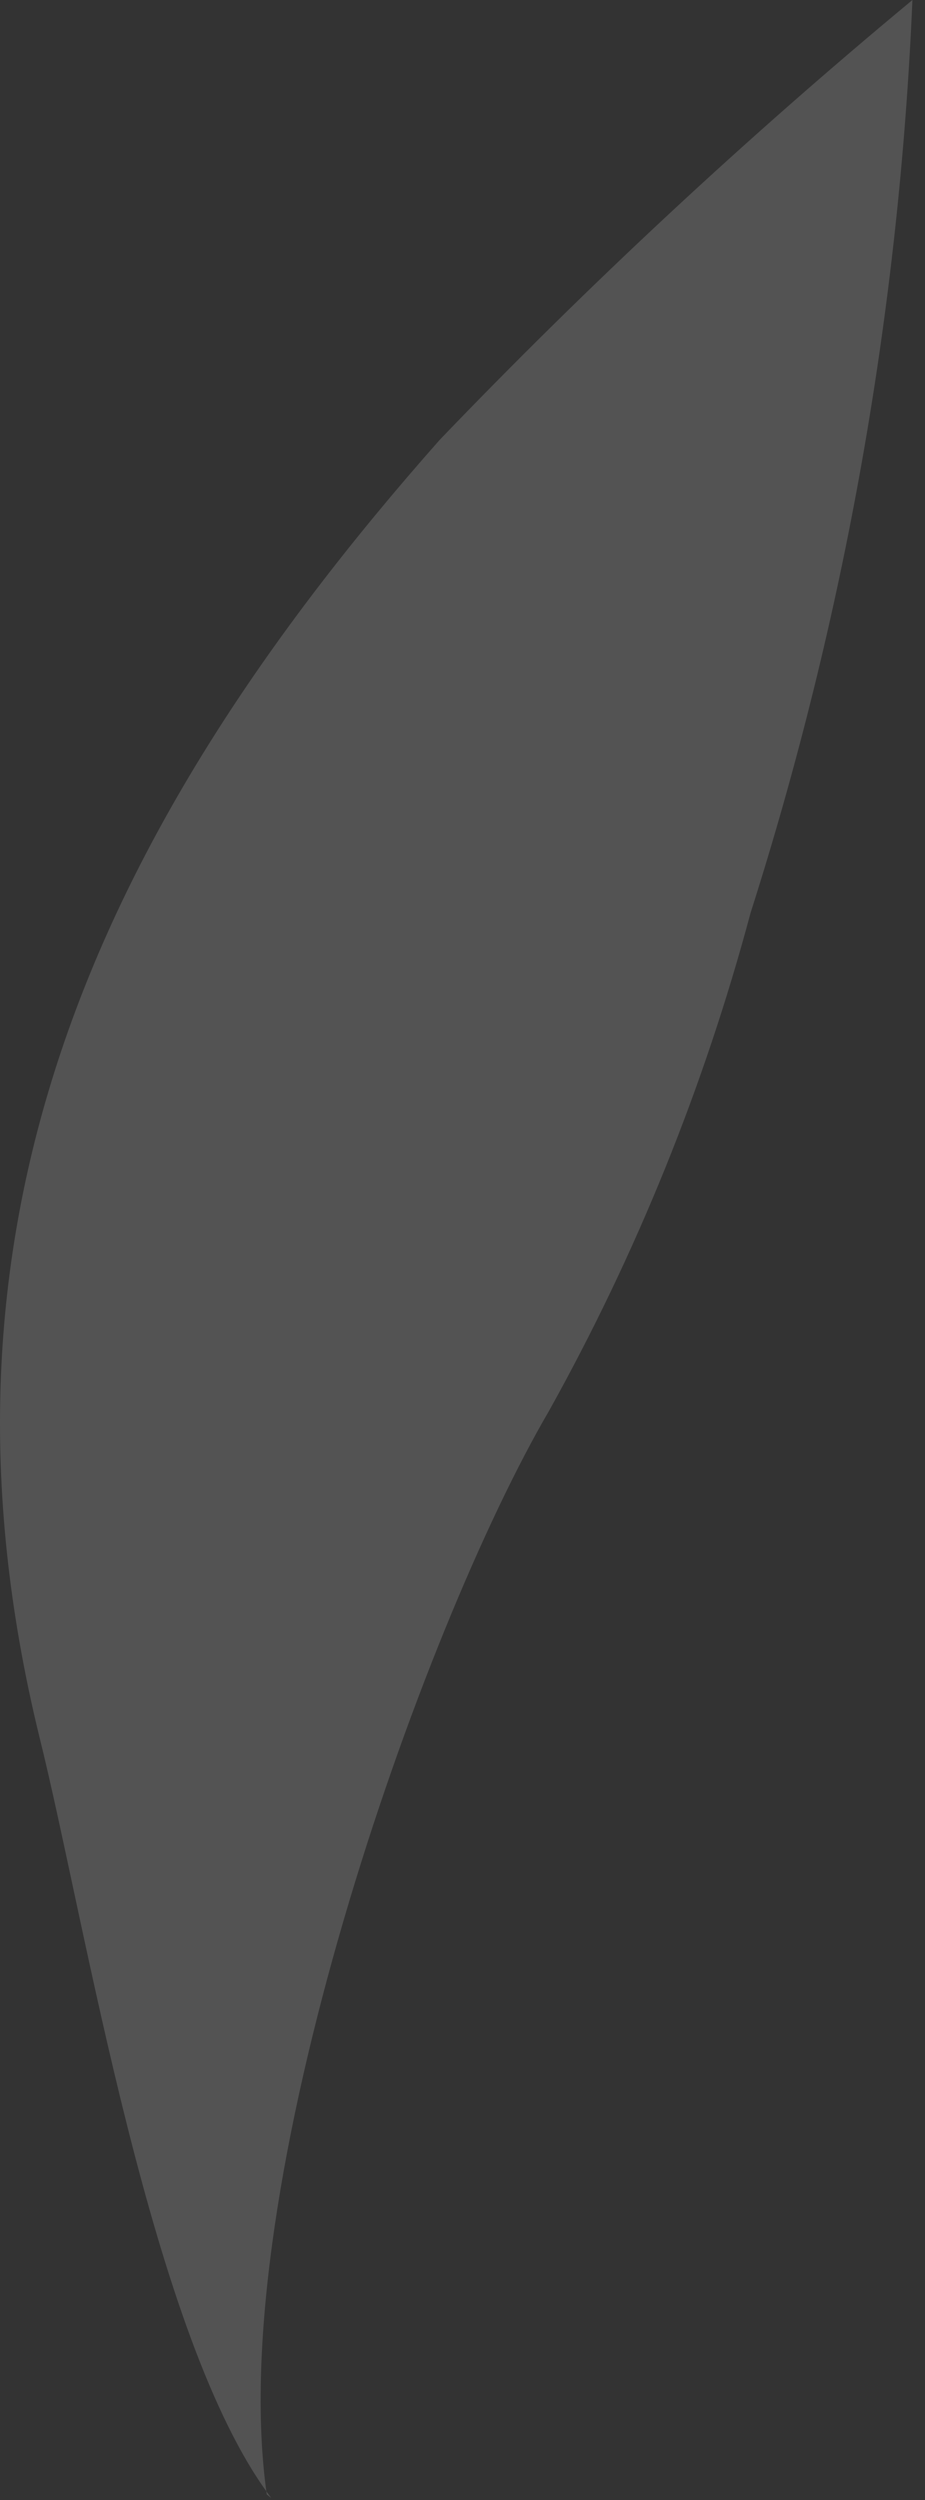 <?xml version="1.0" encoding="utf-8"?>
<svg xmlns="http://www.w3.org/2000/svg" fill="none" height="100%" overflow="visible" preserveAspectRatio="none" style="display: block;" viewBox="0 0 10 27" width="100%">
<rect x="0" y="0" width="10" height="27" fill="#333333" stroke="none"/>
<path clip-rule="evenodd" d="M2.884 26.94C2.414 23.64 4.554 17.6 5.934 15.24C6.88 13.544 7.612 11.736 8.114 9.86C9.133 6.666 9.721 3.35 9.864 0C8.072 1.485 6.366 3.071 4.754 4.75C0.954 9.04 -0.896 13.34 0.424 18.75C0.924 20.75 1.634 25.27 2.934 26.98L2.884 26.94Z" fill="white" fill-opacity="0.16" fill-rule="evenodd" id="Vector"/>
</svg>